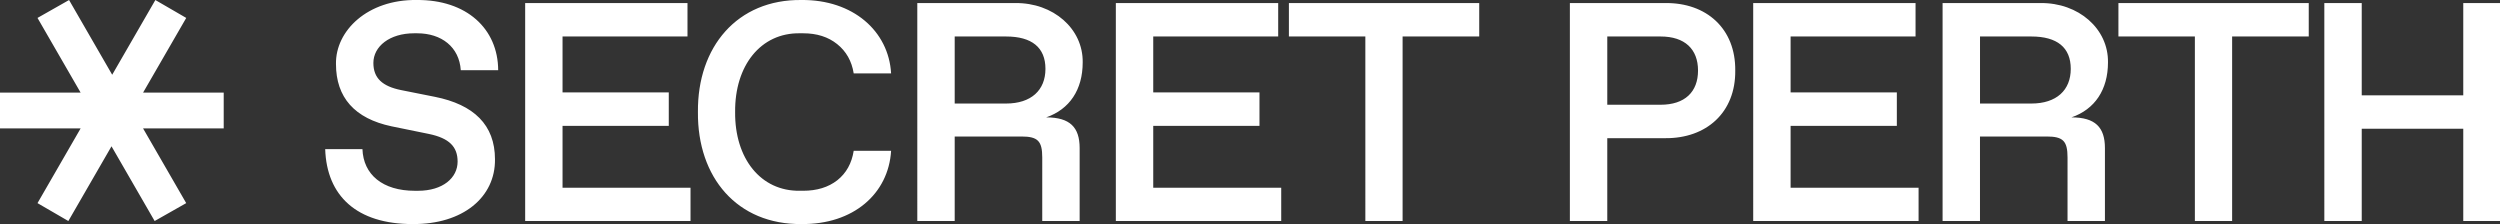<svg xmlns="http://www.w3.org/2000/svg" xml:space="preserve" viewBox="0 0 1015.4 91"><rect x="0" y="0" width="1015.4" height="91" fill="#333333" stroke="none"/><path d="M147.21 60.57c.37 10.31 8.15 16.92 21.3 16.92h1.24c10.19 0 16.11-5.31 16.11-11.85 0-5.99-3.33-9.51-11.67-11.24l-15.13-3.09c-15-3.15-22.6-11.73-22.6-25.31-.24-13.53 12.85-26.24 32.73-26 20.37-.19 33.09 11.73 33.15 28.52h-15.19c-.62-9.45-7.84-15-17.72-15h-1.23c-10 0-16.55 5.37-16.55 12.04 0 6.17 3.64 9.51 11.36 11.05l13.64 2.72c15.74 3.15 24.39 11.36 24.39 25.37.19 15.37-13.03 26.49-33.52 26.3-22.6 0-34.82-11.42-35.44-30.44h15.13zM213.3 1.24h65.93v13.58h-50.75v22.72h43.15v13.58h-43.15v25.13h51.98v13.52H213.3zM325.51 0c20.99-.19 35.44 12.66 36.42 29.82h-15.19c-.8-5.06-3.09-9.01-6.73-11.92s-8.21-4.38-13.83-4.38h-1.3c-15.93-.25-26.49 13.15-26.3 31.98-.19 18.83 10.37 32.23 26.3 31.98h1.3q8.43 0 13.89-4.26c3.64-2.9 5.86-6.85 6.67-11.98h15.19c-1.05 17.47-15.37 30-36.42 29.76-26.05.25-42.29-18.89-42.04-45.5-.25-26.48 15.98-45.8 42.04-45.5m47.07 1.24h39.76c15.43-.19 27.6 10.43 27.41 24.08 0 11.17-5.37 19.08-14.82 22.35 9.63 0 13.58 4.01 13.58 12.47v29.63h-15.19V63.96c0-6.67-1.79-8.52-8.46-8.52h-27.1v34.33h-15.19V1.24zm36.05 40.81c10.19 0 15.99-5.43 15.99-14.08 0-8.7-5.56-13.15-15.99-13.15h-20.87v27.23zm44.59-40.81h65.93v13.58H468.4v22.72h43.15v13.58H468.4v25.13h51.98v13.52h-67.17V1.24zm101.34 13.58H523.5V1.24h77.3v13.58h-31.12v74.95h-15.13V14.82zm83.06-13.58h38.77c16.67-.19 28.58 10.37 28.4 27.41.18 17.04-11.73 27.6-28.4 27.47h-23.58v33.65h-15.19zm36.86 41.3c9.82 0 15.19-5.19 15.19-13.89s-5.37-13.83-15.19-13.83h-21.67v27.72zm37.61-41.3h65.93v13.58h-50.75v22.72h43.15v13.58h-43.15v25.13h51.98v13.52h-67.17V1.24zm76.92 0h39.76c15.43-.19 27.6 10.43 27.41 24.08 0 11.17-5.37 19.08-14.82 22.35 9.63 0 13.58 4.01 13.58 12.47v29.63h-15.19V63.96c0-6.67-1.79-8.52-8.46-8.52h-27.1v34.33H789V1.24zm36.06 40.81c10.19 0 15.99-5.43 15.99-14.08 0-8.7-5.56-13.15-15.99-13.15H804.2v27.23zm66.4-27.23h-31.05V1.24h77.3v13.58H906.6v74.95h-15.13zm52.58-13.58h15.19v37.47h41.24V1.24h15.19v88.53h-15.19V52.3h-41.24v37.47h-15.19zM15.23 82.5l17.52-30.35H0V37.62h32.75L15.23 7.28 28.05.01l17.52 30.35L63.1.01l12.54 7.27-17.53 30.34h32.75v14.53H58.11L75.63 82.5l-12.82 7.27-17.52-30.35-17.53 30.35z" style="fill:#fff"/></svg>